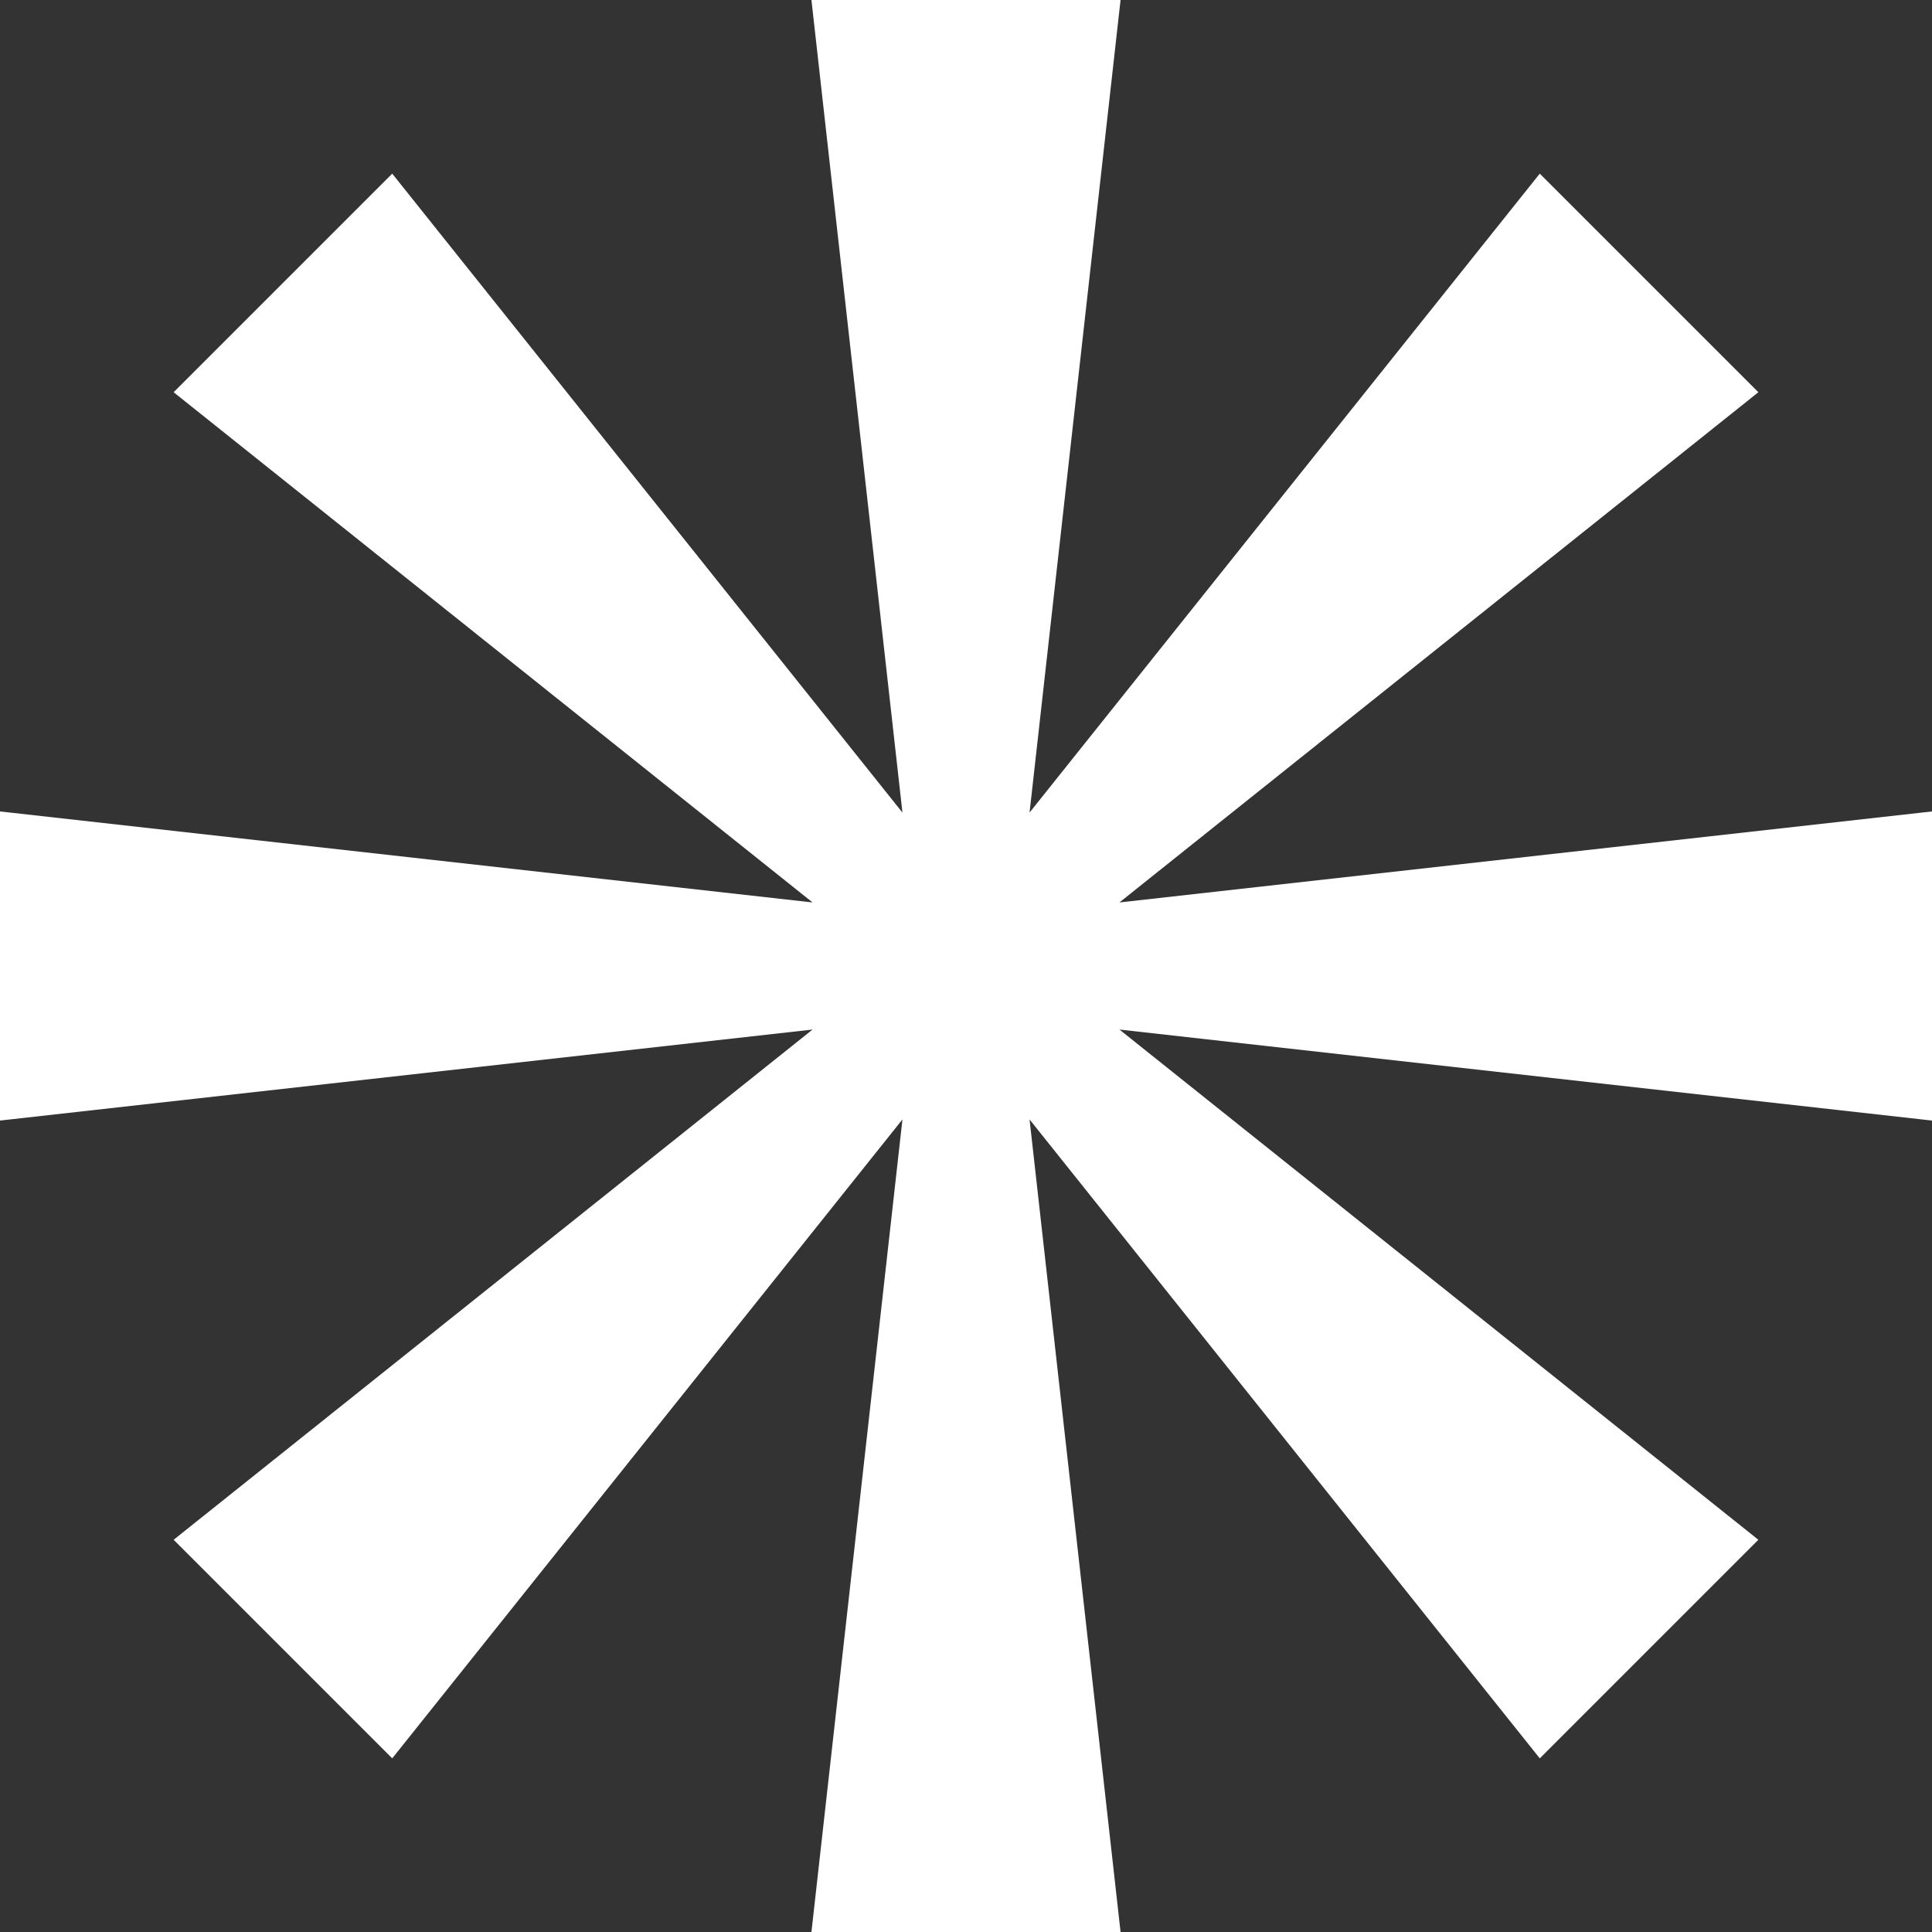 <?xml version="1.0" encoding="UTF-8"?><svg xmlns="http://www.w3.org/2000/svg" xmlns:xlink="http://www.w3.org/1999/xlink" height="250.0" preserveAspectRatio="xMidYMid meet" version="1.0" viewBox="0.0 0.0 250.0 250.0" width="250.0" zoomAndPan="magnify"><rect x="0.0" y="0.0" width="250.0" height="250.0" fill="#333333" stroke="none"/><g id="change1_1"><path d="M250,145,144.854,133.223l82.677,66.023-28.285,28.285-66.022-82.677L145,250H105l11.776-105.147L50.754,227.531,22.469,199.246l82.677-66.023L0,145V105l105.146,11.776L22.469,50.754,50.754,22.469l66.022,82.677L105,0h40L133.224,105.146l66.022-82.677,28.285,28.285-82.677,66.022L250,105Z" fill="#fff"/></g></svg>